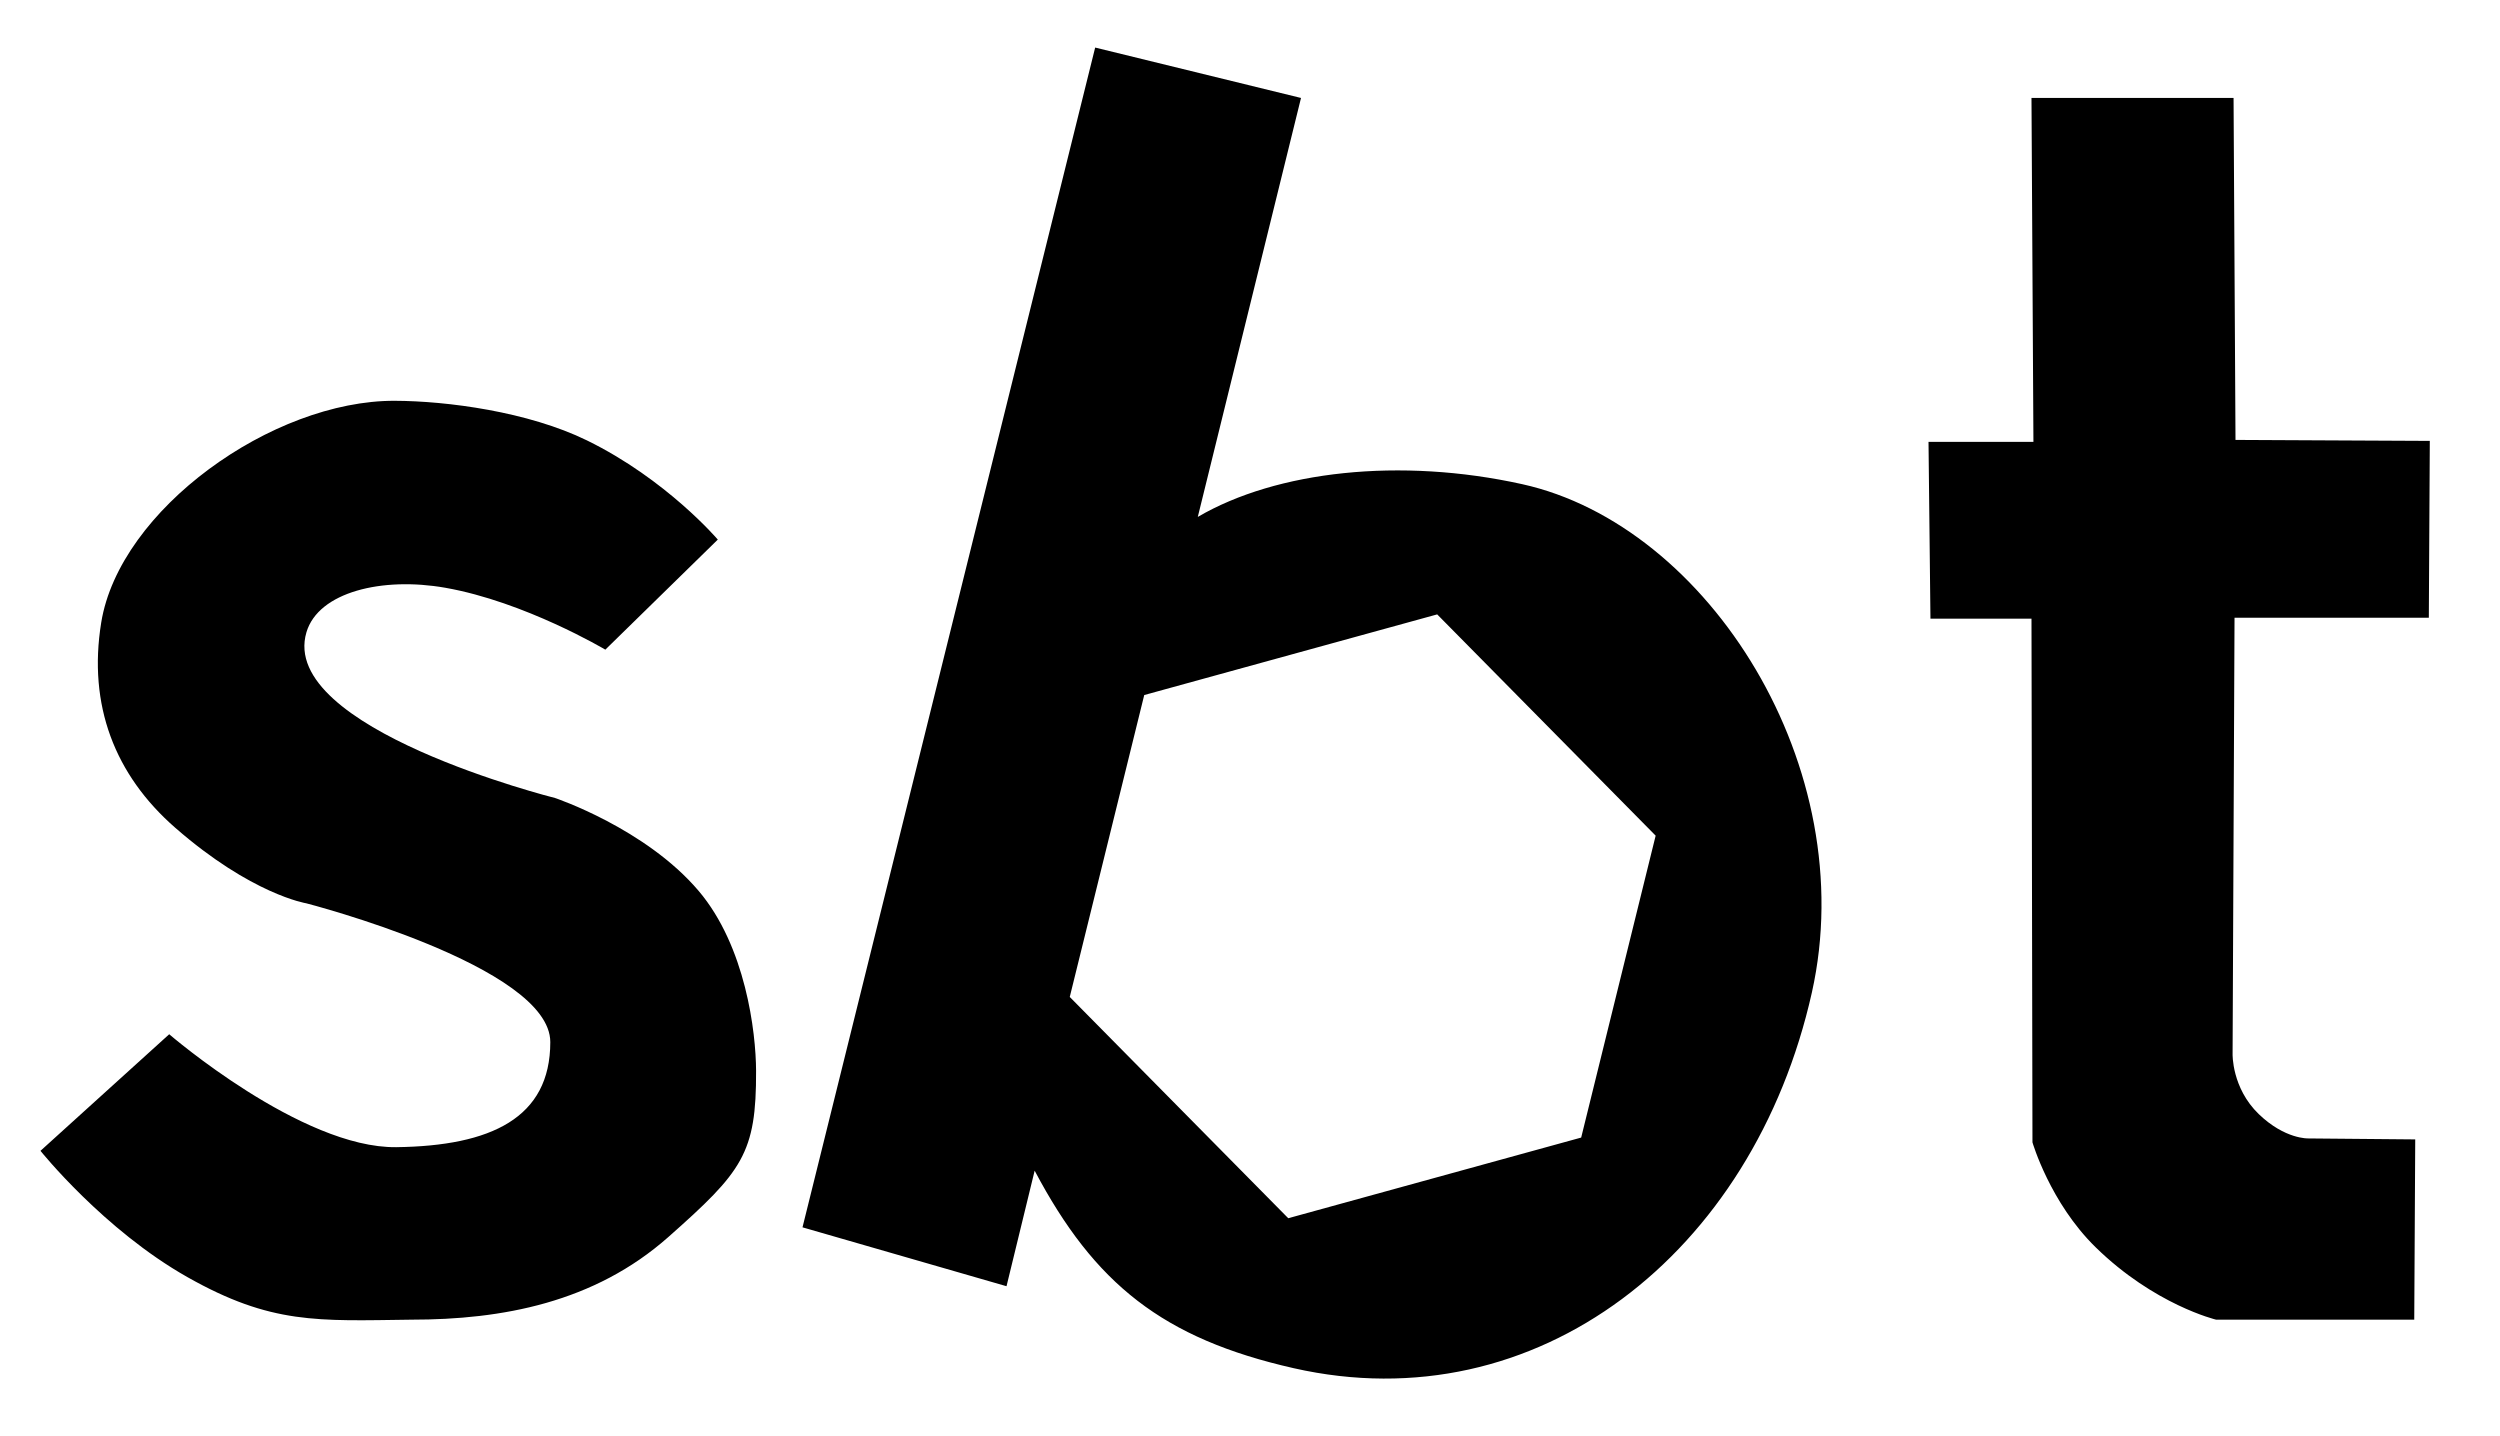 <svg xmlns="http://www.w3.org/2000/svg" xml:space="preserve" width="257.333" height="147.833">
    <style type="text/css">
        .st0 {
            fill: 380D09;
        }
        @media (prefers-color-scheme: dark) {
            .st0 {
                fill: white;
            }
        }
    </style>
  <path class="st0" d="m17.417 106.458-13.25 12s6.5 8.125 15.125 13 13.381 4.508 23.065 4.379c9.31 0 18.81-1.754 26.435-8.504s9.066-8.6 9.033-17.112c-.016-3.994-1.075-12.813-5.908-18.513-5.466-6.445-14.781-9.566-14.781-9.566s-28.53-7.155-25.594-17.059c1.232-4.156 7.818-5.726 14.292-4.583 8.192 1.444 16.474 6.371 16.474 6.371l11.577-11.33s-5.274-6.198-13.468-10.208c-6.064-2.967-14.428-4.059-19.783-4.078-12.592-.047-28.335 11.197-30.217 22.828-1.375 8.5 1.383 15.676 7.625 21.125 7.875 6.875 13.478 7.771 13.478 7.771s25.123 6.469 25.123 14.286-6.101 10.692-15.851 10.817-23.375-11.624-23.375-11.624zm181.091-60.974.2 18.199h10.4l.1 53.9s1.801 6.2 6.5 10.8c6.065 5.937 12.4 7.454 12.4 7.454h20.399l.101-18.554-11-.1s-2.401.101-5.1-2.5c-2.801-2.7-2.7-6.2-2.7-6.2l.2-44.9h20l.1-18.2-20-.1-.2-35.2h-20.8l.2 35.4h-10.8zm-41.841 4.349c-12.529-2.767-25.25-1.375-33.375 3.375l10.625-43.125-21.188-5.188-30.125 121.438 21 6.062L106.5 120.5c6.167 11.666 13.194 17.279 26.667 20.333 25 5.667 47.312-11.762 53.334-38.667 5.166-23.083-10.584-48.083-29.834-52.333zm6.089 67.261-30.152 8.302-22.49-22.776 7.666-31.077 30.155-8.302 22.487 22.776-7.666 31.077z"/>
</svg>